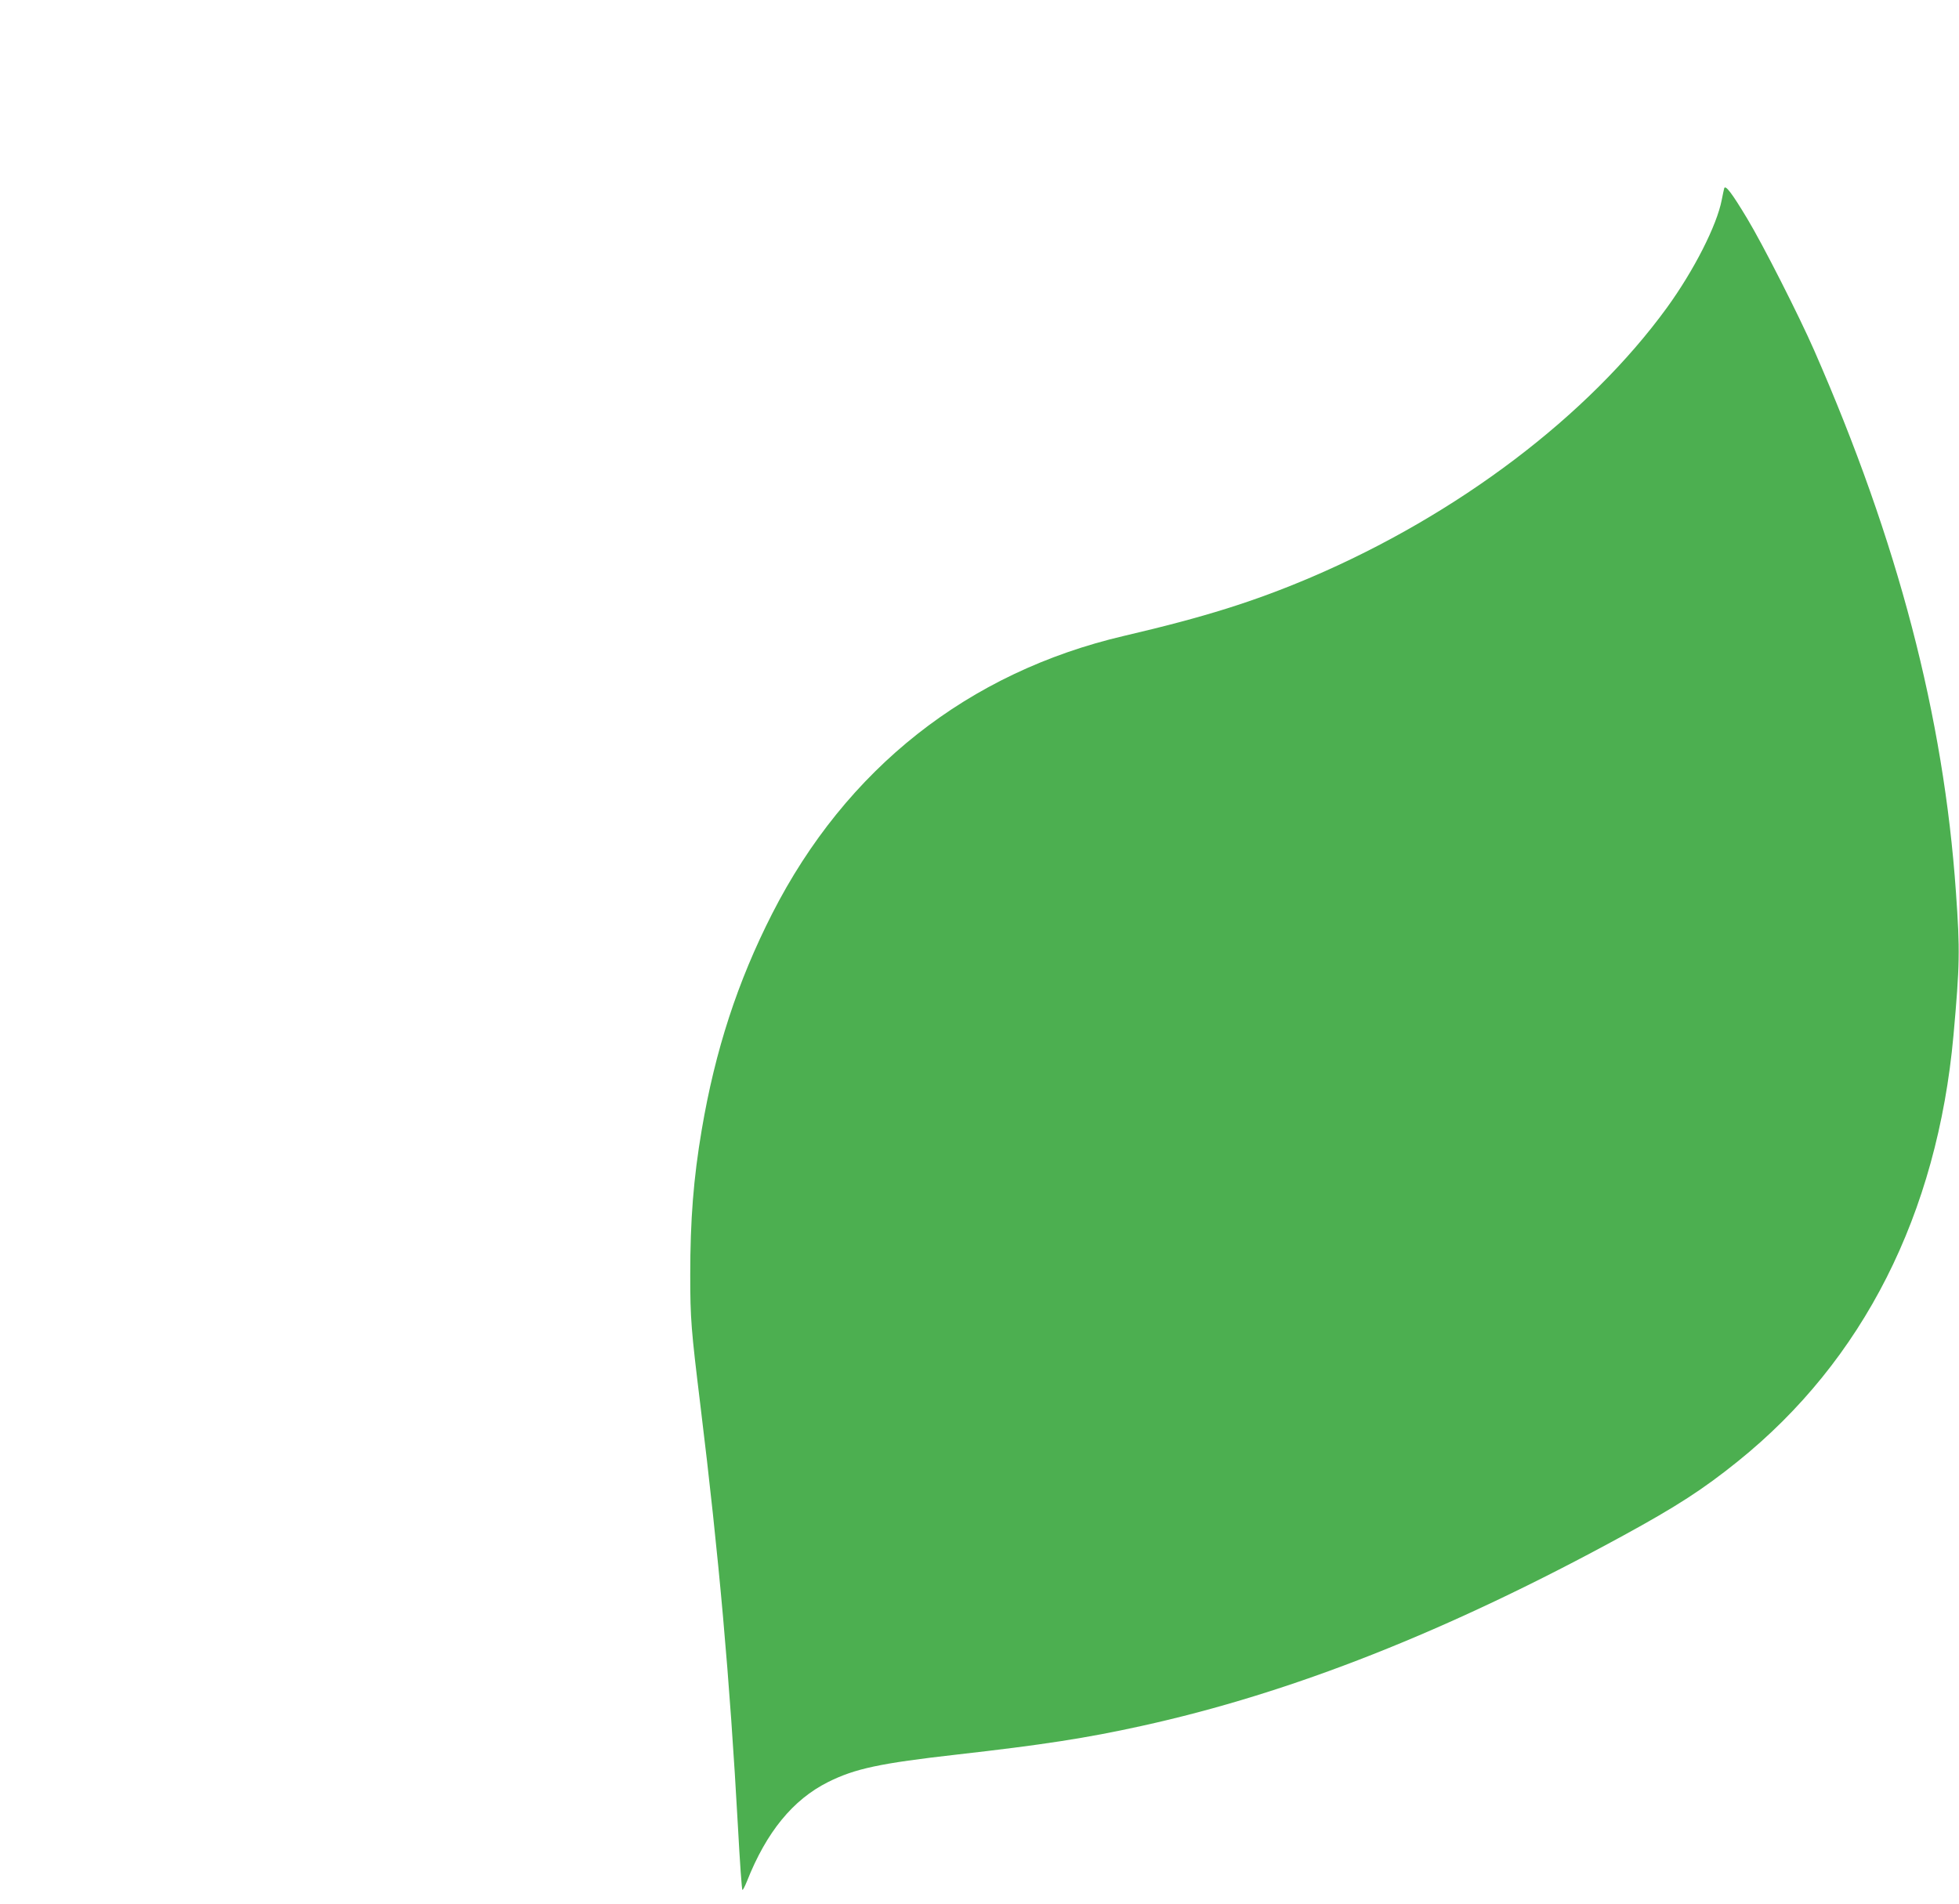 <?xml version="1.0" standalone="no"?>
<!DOCTYPE svg PUBLIC "-//W3C//DTD SVG 20010904//EN"
 "http://www.w3.org/TR/2001/REC-SVG-20010904/DTD/svg10.dtd">
<svg version="1.0" xmlns="http://www.w3.org/2000/svg"
 width="1280pt" height="1244pt" viewBox="0 0 1280 1244"
 preserveAspectRatio="xMidYMid meet">
<g transform="translate(0,1244) scale(0.1,-0.1)"
fill="#4caf50" stroke="none">
<path d="M11266 11210 c-2 -8 -10 -42 -16 -75 -32 -168 -182 -462 -358 -705
-514 -707 -1367 -1353 -2327 -1763 -372 -158 -693 -259 -1220 -382 -1019 -238
-1817 -868 -2300 -1816 -226 -444 -372 -892 -460 -1412 -54 -318 -75 -589 -75
-950 0 -285 6 -356 66 -847 122 -997 192 -1786 246 -2762 12 -224 25 -408 29
-408 4 0 17 26 30 58 127 321 300 532 529 647 176 88 339 123 843 180 556 63
844 107 1202 186 986 216 2010 621 3155 1247 344 188 518 300 745 483 819 659
1303 1615 1409 2784 41 457 43 555 16 935 -80 1149 -379 2292 -926 3540 -98
224 -335 691 -438 862 -101 168 -142 221 -150 198z"/>
</g>
</svg>
